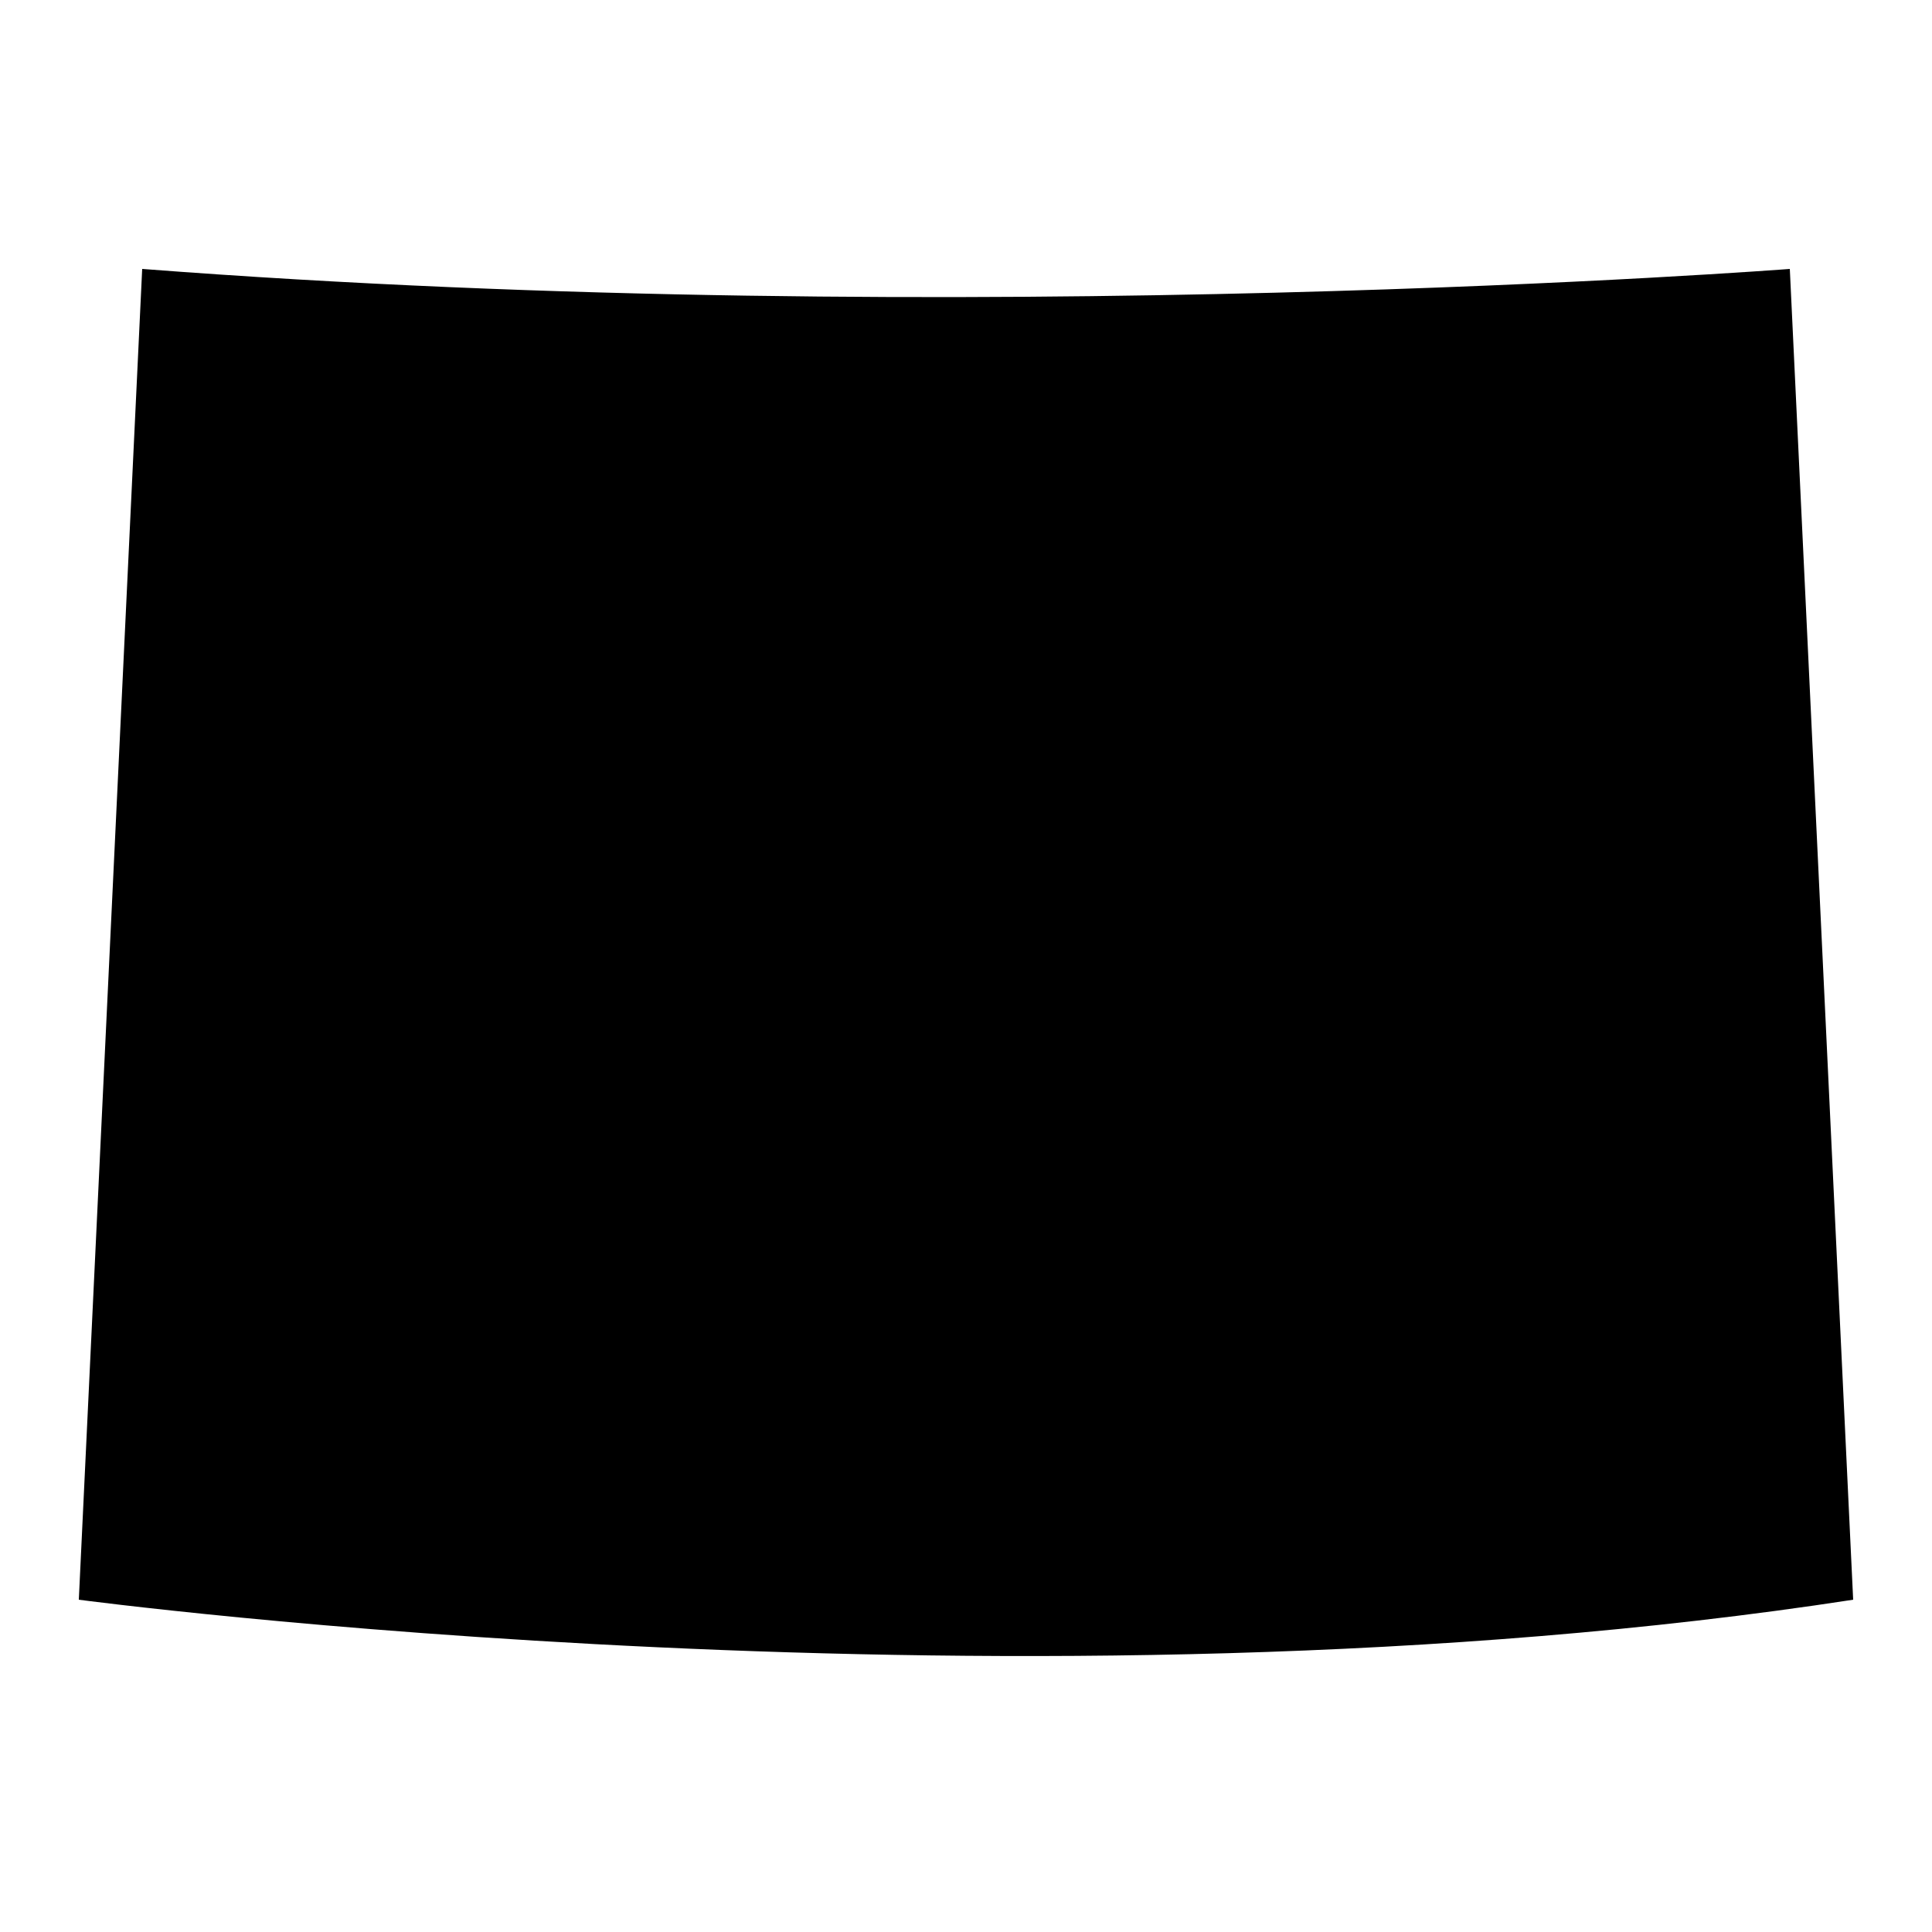 <?xml version="1.0" encoding="UTF-8"?>
<!-- Uploaded to: ICON Repo, www.iconrepo.com, Generator: ICON Repo Mixer Tools -->
<svg fill="#000000" width="800px" height="800px" version="1.1" viewBox="144 144 512 512" xmlns="http://www.w3.org/2000/svg">
 <path d="m618.32 215.27s-218.32 16.793-436.64 0l-16.793 352.67s251.91 33.586 470.22 0z"/>
</svg>
